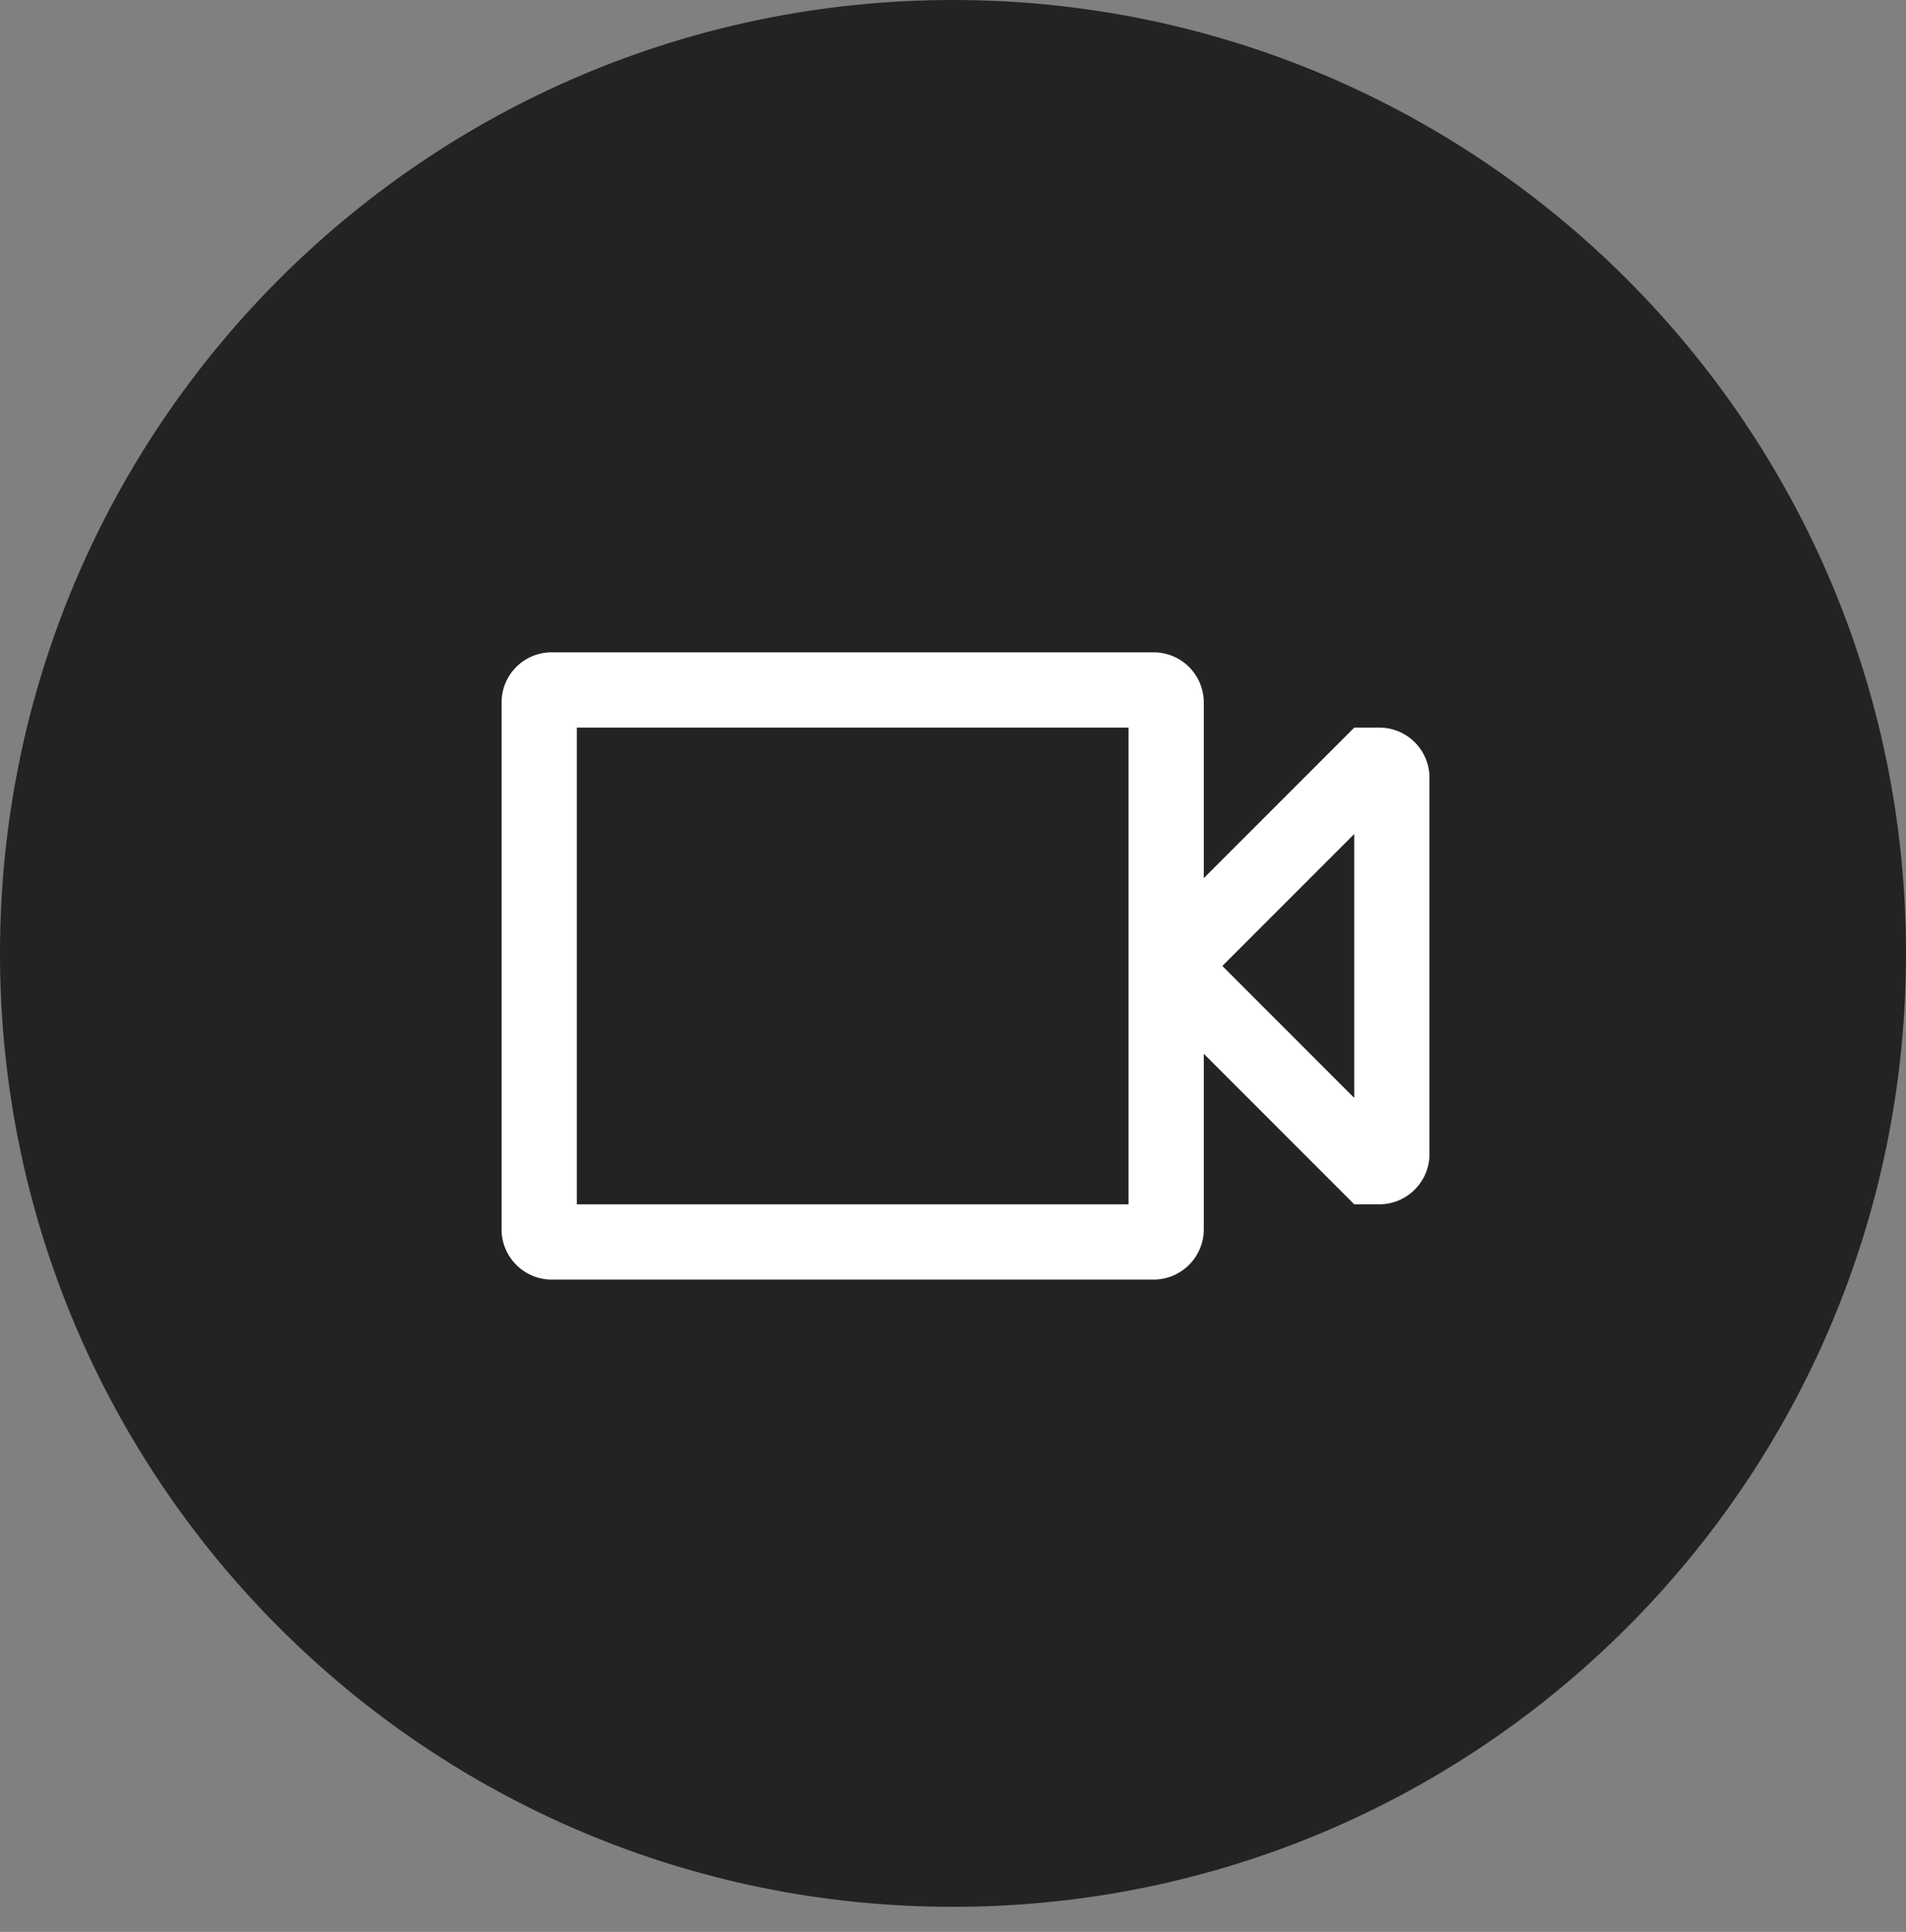 <svg viewBox="0 0 76 77" xmlns="http://www.w3.org/2000/svg" fill-rule="evenodd" clip-rule="evenodd" stroke-linejoin="round" stroke-miterlimit="2"><rect x="0" y="0" width="76" height="77" fill="#808080" stroke="none"/><path d="M38 0c20.99 0 38 17.01 38 38S58.99 76 38 76C17.013 76 0 58.99 0 38S17.013 0 38 0z" fill="#232323"/><path d="M54 29l-6 6v-7a2 2 0 00-2-2H22c-1.105 0-2 .89-2 2v21c0 1.1.895 2 2 2h24c1.1 0 2-.9 2-2v-7l6 6h1c1.1 0 2-.9 2-2V31a2 2 0 00-2-2h-1zm-9 19H23V29h22v19zm9-4.24l-5.26-5.26L54 33.24v10.52z" fill="#fff" fill-rule="nonzero"/></svg>